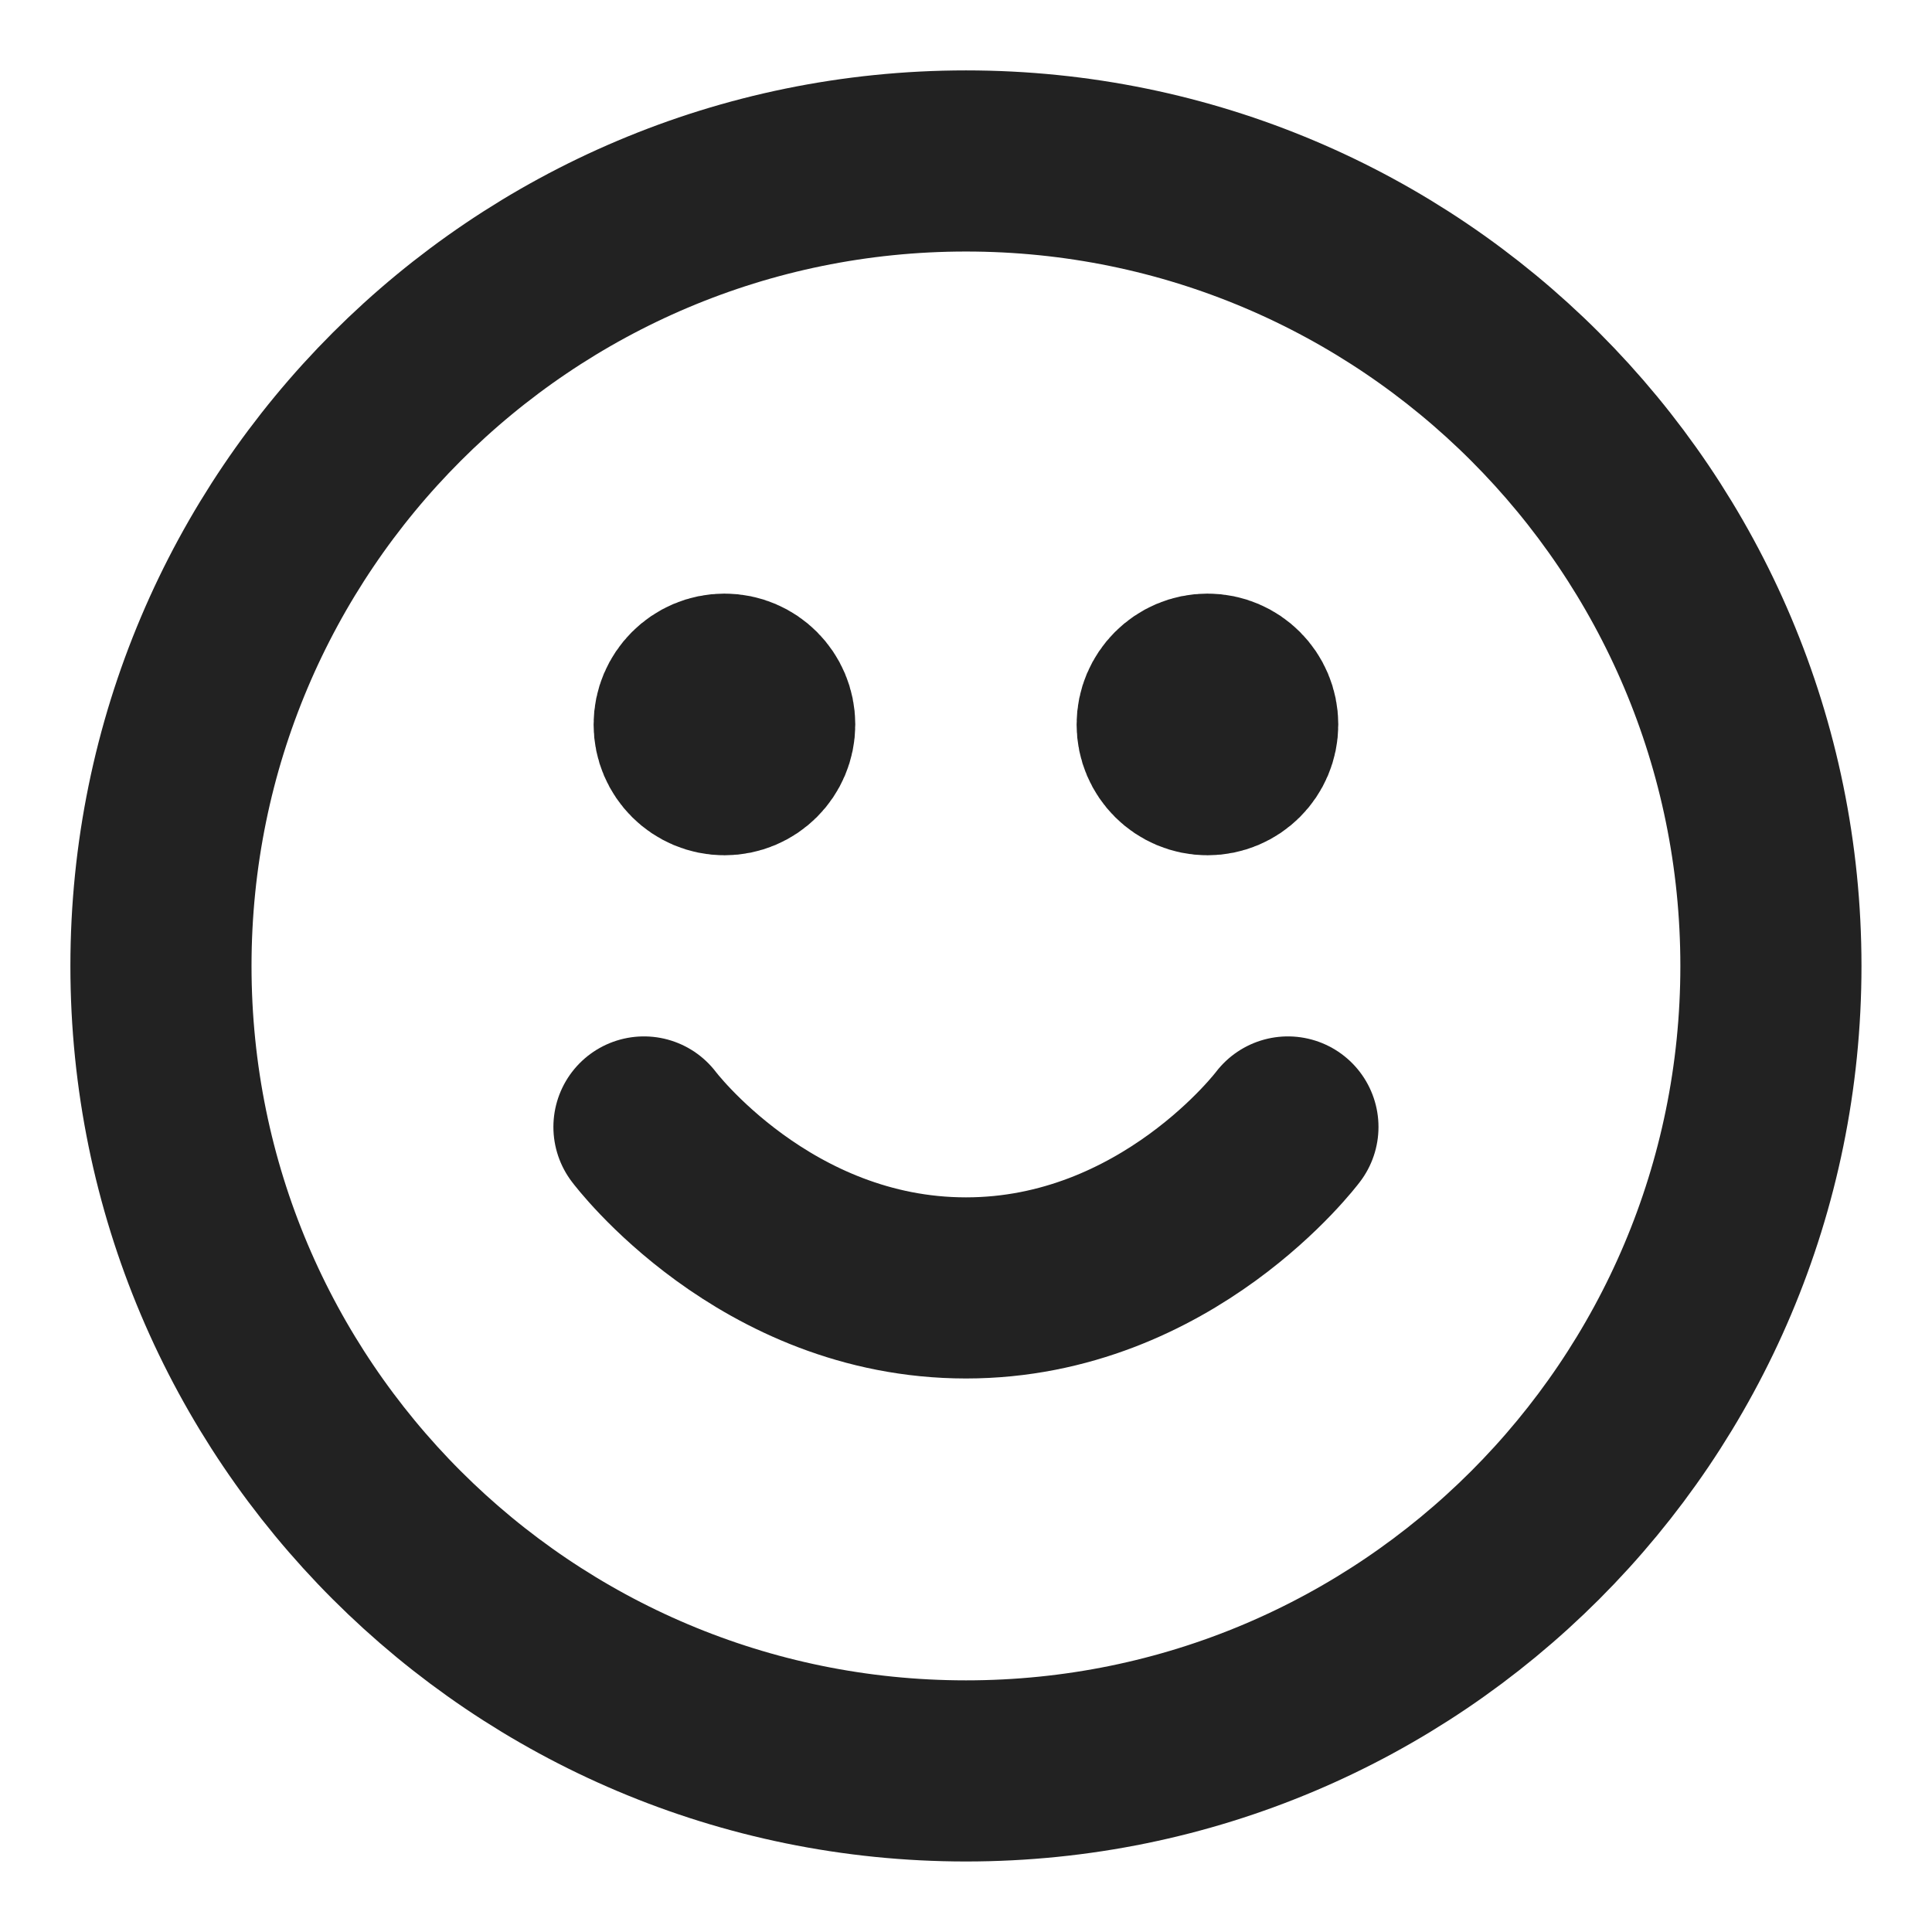<svg width="16" height="16" viewBox="0 0 16 16" fill="none" xmlns="http://www.w3.org/2000/svg">
<g clip-path="url(#clip0_655_3437)">
<path d="M5.333 9.333C5.333 9.333 6.333 10.666 8 10.666C9.666 10.666 10.666 9.333 10.666 9.333M10 6H10.006M6 6H6.006M14.666 8C14.666 11.682 11.682 14.666 8 14.666C4.318 14.666 1.333 11.682 1.333 8C1.333 4.318 4.318 1.333 8 1.333C11.682 1.333 14.666 4.318 14.666 8ZM10.333 6C10.333 6.184 10.184 6.333 10 6.333C9.816 6.333 9.666 6.184 9.666 6C9.666 5.816 9.816 5.666 10 5.666C10.184 5.666 10.333 5.816 10.333 6ZM6.333 6C6.333 6.184 6.184 6.333 6 6.333C5.816 6.333 5.666 6.184 5.666 6C5.666 5.816 5.816 5.666 6 5.666C6.184 5.666 6.333 5.816 6.333 6Z" stroke="#222222" stroke-width="1.5" stroke-linecap="round" stroke-linejoin="round"/>
</g>
<defs>
<clipPath id="clip0_655_3437">
<rect width="16" height="16" fill="white"/>
</clipPath>
</defs>
</svg>
